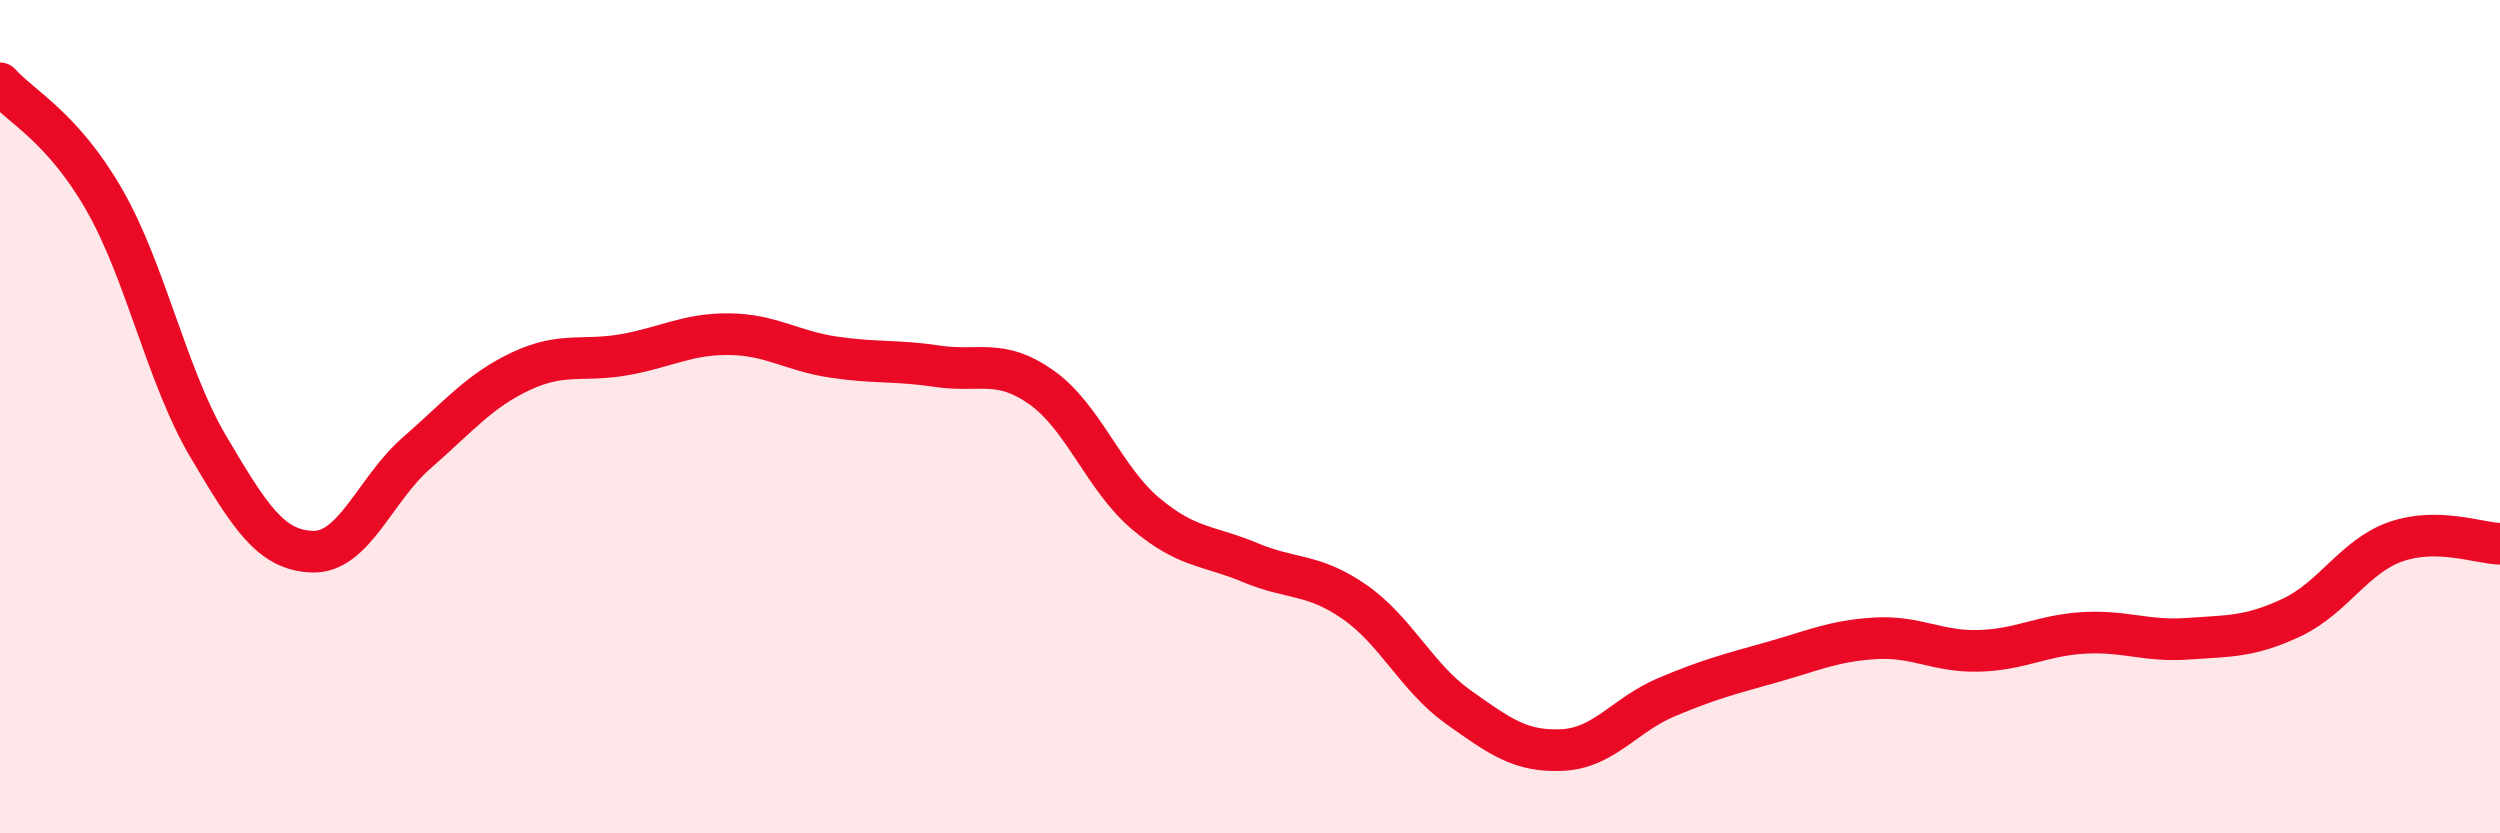 
    <svg width="60" height="20" viewBox="0 0 60 20" xmlns="http://www.w3.org/2000/svg">
      <path
        d="M 0,2 C 0.5,2.56 1.5,3.05 2.5,4.79 C 3.5,6.53 4,9.03 5,10.72 C 6,12.41 6.5,13.21 7.5,13.24 C 8.5,13.27 9,11.74 10,10.87 C 11,10 11.5,9.38 12.5,8.91 C 13.5,8.44 14,8.69 15,8.51 C 16,8.33 16.5,8.01 17.5,8.02 C 18.5,8.03 19,8.42 20,8.57 C 21,8.72 21.5,8.64 22.5,8.79 C 23.5,8.94 24,8.59 25,9.3 C 26,10.01 26.5,11.49 27.5,12.33 C 28.5,13.17 29,13.08 30,13.5 C 31,13.92 31.5,13.75 32.5,14.44 C 33.5,15.13 34,16.26 35,16.97 C 36,17.68 36.5,18.05 37.5,18 C 38.5,17.95 39,17.15 40,16.73 C 41,16.31 41.5,16.18 42.5,15.9 C 43.5,15.62 44,15.38 45,15.32 C 46,15.26 46.5,15.65 47.5,15.62 C 48.5,15.59 49,15.25 50,15.19 C 51,15.13 51.5,15.4 52.5,15.33 C 53.5,15.26 54,15.29 55,14.82 C 56,14.35 56.5,13.35 57.5,13 C 58.5,12.65 59.5,13.04 60,13.05L60 20L0 20Z"
        fill="#EB0A25"
        opacity="0.1"
        stroke-linecap="round"
        stroke-linejoin="round"
      />
      <path
        d="M 0,2 C 0.5,2.56 1.5,3.05 2.5,4.79 C 3.5,6.53 4,9.03 5,10.72 C 6,12.41 6.5,13.21 7.5,13.24 C 8.5,13.27 9,11.74 10,10.87 C 11,10 11.5,9.38 12.5,8.91 C 13.5,8.44 14,8.69 15,8.51 C 16,8.33 16.5,8.01 17.5,8.02 C 18.5,8.03 19,8.42 20,8.57 C 21,8.72 21.5,8.64 22.5,8.79 C 23.5,8.94 24,8.59 25,9.3 C 26,10.01 26.5,11.49 27.5,12.33 C 28.5,13.17 29,13.08 30,13.5 C 31,13.92 31.5,13.75 32.5,14.44 C 33.5,15.13 34,16.26 35,16.97 C 36,17.68 36.5,18.05 37.5,18 C 38.5,17.95 39,17.15 40,16.73 C 41,16.31 41.5,16.18 42.5,15.9 C 43.5,15.62 44,15.38 45,15.32 C 46,15.26 46.5,15.65 47.5,15.62 C 48.5,15.59 49,15.25 50,15.19 C 51,15.13 51.5,15.4 52.5,15.33 C 53.5,15.26 54,15.29 55,14.82 C 56,14.35 56.5,13.35 57.5,13 C 58.5,12.65 59.5,13.04 60,13.05"
        stroke="#EB0A25"
        stroke-width="1"
        fill="none"
        stroke-linecap="round"
        stroke-linejoin="round"
      />
    </svg>
  